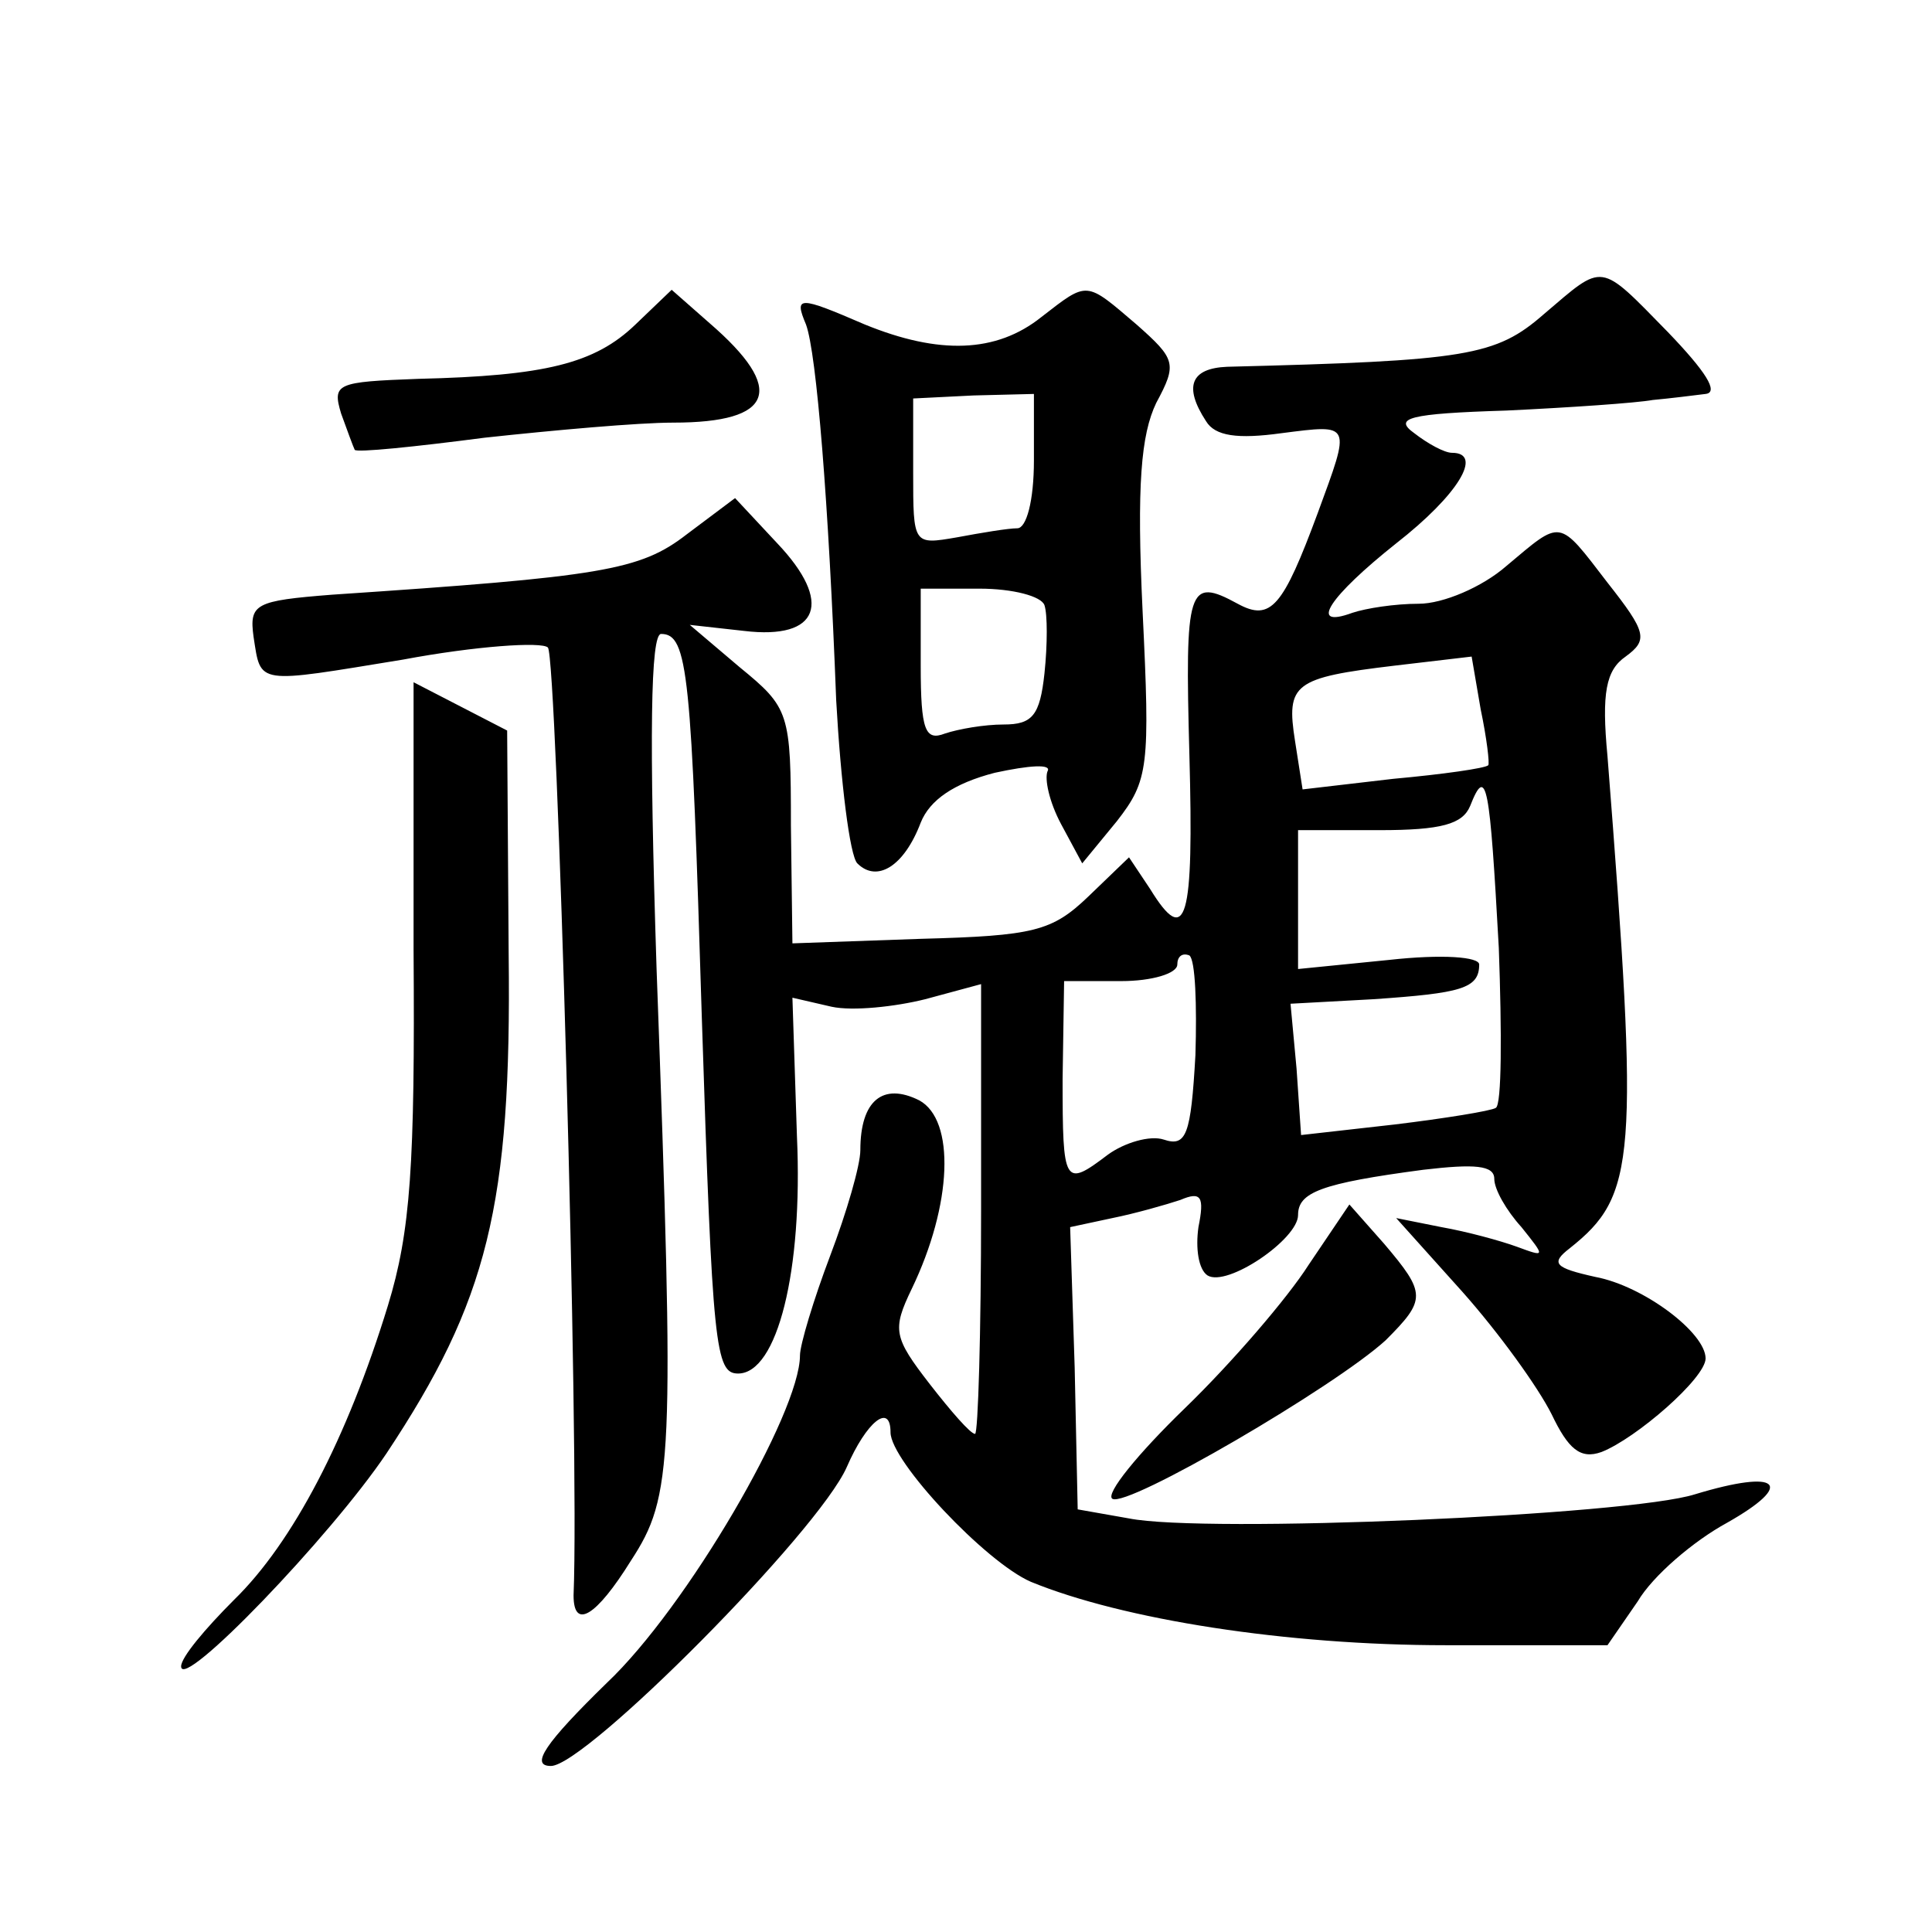 <?xml version="1.0" standalone="no"?>
<!DOCTYPE svg PUBLIC "-//W3C//DTD SVG 20010904//EN"
 "http://www.w3.org/TR/2001/REC-SVG-20010904/DTD/svg10.dtd">
<svg version="1.0" xmlns="http://www.w3.org/2000/svg"
 width="128pt" height="128pt" viewBox="0 0 128 128"
 preserveAspectRatio="xMidYMid meet">
<g transform="translate(0,128) scale(0.1,-0.1)"
fill="#0" stroke="none">
<path d="M1023 1072 c-32 -28 -51 -31 -210 -35 -24 -1 -29 -13 -14 -36 6 -10 21
-12 50 -8 47 6 46 7 24 -53 -23 -62 -31 -72 -53 -60 -33 18 -35 11 -32 -100 3 -110
-2 -128 -26 -89 l-14 21 -27 -26 c-24 -23 -36 -26 -111 -28 l-85 -3 -1 78 c0 75
-1 78 -34 105 l-33 28 36 -4 c50 -6 59 19 22 58 l-28 30 -32 -24 c-31 -24 -56 -28
-235 -40 -51 -4 -55 -6 -52 -28 5 -32 1 -31 99 -15 48 9 92 12 96 8 6 -6 21 -531
17 -628 0 -23 15 -14 38 23 28 43 29 64 17 392 -5 155 -4 222 3 222 18 0 20 -26
27 -255 7 -218 9 -235 24 -235 26 0 43 68 39 157 l-3 92 26 -6 c14 -3 42 0 62 5
l37 10 0 -149 c0 -82 -2 -149 -4 -149 -3 0 -16 15 -30 33 -24 31 -25 36 -12 63
27 56 29 112 5 125 -24 12 -39 0 -39 -33 0 -10 -9 -41 -20 -70 -11 -29 -20 -59
-20 -66 0 -38 -75 -167 -128 -217 -41 -40 -51 -55 -37 -55 23 0 177 155 196 198
13 30 29 43 29 23 0 -19 63 -86 93 -99 61 -25 169 -42 275 -42 l107 0 20 29 c10
17 37 40 59 52 46 26 35 36 -21 19 -44 -14 -325 -26 -375 -16 l-34 6 -2 94 -3 93
28 6 c15 3 36 9 45 12 14 6 16 2 12 -18 -2 -14 0 -28 6 -32 13 -8 60 24 60 40 0
15 15 21 83 30 34 4 47 3 47 -6 0 -7 8 -21 18 -32 16 -20 16 -20 -3 -13 -11 4 -33
10 -50 13 l-30 6 44 -49 c24 -27 50 -63 59 -81 11 -23 19 -30 33 -25 23 9 69 49
69 62 0 17 -41 48 -73 54 -27 6 -30 9 -17 19 44 35 46 58 25 326 -4 42 -1 57 12
66 15 11 14 16 -12 49 -33 43 -30 42 -67 11 -16 -14 -42 -25 -58 -25 -16 0 -35
-3 -44 -6 -30 -11 -15 11 29 46 41 32 58 60 37 60 -5 0 -16 6 -25 13 -14 10 -4
13 61 15 42 2 86 5 97 7 11 1 27 3 35 4 9 1 0 15 -25 41 -46 47 -42 46 -82 12z
m-37 -299 c-2 -2 -30 -6 -63 -9 l-60 -7 -5 32 c-6 38 -1 42 66 50 l51 6 6 -35 c4
-19 6 -36 5 -37z m7 -121 c2 -56 2 -104 -2 -106 -3 -2 -34 -7 -67 -11 l-62 -7 -3
44 -4 43 55 3 c58 4 70 7 70 23 0 5 -24 7 -60 3 l-60 -6 0 46 0 46 54 0 c41 0 55
4 60 16 11 28 13 14 19 -94z m-201 -71 c-3 -53 -6 -61 -21 -56 -9 3 -26 -2 -37
-10 -29 -22 -30 -20 -30 50 l1 65 38 0 c20 0 37 5 37 11 0 5 3 8 8 6 4 -3 5 -33
4 -66z M421 1065 c-27 -26 -60 -34 -144 -36 -54 -2 -57 -3 -51 -23 4 -11 8 -22
9 -24 1 -2 40 2 86 8 46 5 102 10 125 10 67 0 75 22 24 66 l-25 22 -24 -23z M690
1070 c-30 -24 -68 -25 -117 -5 -44 19 -47 19 -39 0 7 -19 15 -118 20 -249 3 -54
9 -103 14 -108 13 -13 31 -2 42 27 6 15 22 26 49 33 23 5 38 6 35 1 -2 -5 1 -20
9 -35 l14 -26 23 28 c21 27 22 36 17 139 -4 84 -1 117 9 138 14 26 13 29 -13 52
-34 29 -32 29 -63 5z m-5 -95 c0 -27 -5 -45 -11 -45 -6 0 -24 -3 -40 -6 -29 -5
-29 -5 -29 43 l0 49 40 2 40 1 0 -44z m7 -96 c2 -6 2 -26 0 -45 -3 -28 -8 -34 -27
-34 -13 0 -30 -3 -39 -6 -13 -5 -16 2 -16 45 l0 51 39 0 c22 0 41 -5 43 -11z M274
651 c1 -143 -2 -187 -17 -236 -27 -88 -63 -157 -102 -195 -19 -19 -35 -38 -35 -44
0 -17 99 86 136 141 67 101 83 164 81 331 l-1 148 -31 16 -31 16 0 -177z M867 442
c-14 -22 -51 -65 -82 -95 -31 -30 -53 -57 -48 -60 10 -6 147 74 181 105 27 27 27
31 -1 64 l-23 26 -27 -40z"/>
</g>
</svg>
